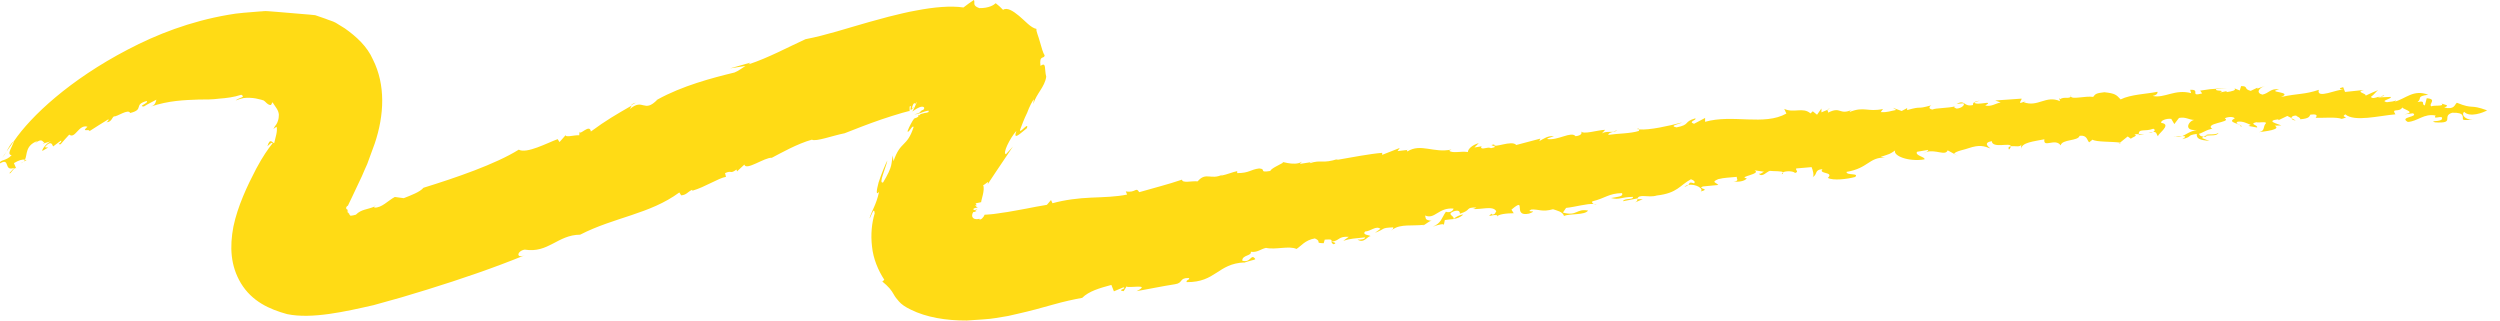 <svg width="156" height="20" viewBox="0 0 156 20" fill="none" xmlns="http://www.w3.org/2000/svg">
<path d="M129.217 6.004C129.217 6.004 129.242 5.938 129.242 5.896C129.217 5.946 129.208 5.979 129.217 6.004Z" fill="#FFDB15"/>
<path d="M114.032 6.844L114.198 6.769C114.082 6.786 114.04 6.811 114.032 6.844Z" fill="#FFDB15"/>
<path d="M138.306 5.522C138.306 5.522 138.298 5.538 138.289 5.547C138.431 5.547 138.622 5.53 138.93 5.522H138.306Z" fill="#FFDB15"/>
<path d="M81.774 10.112L81.974 10.079C81.882 10.095 81.824 10.087 81.774 10.112Z" fill="#FFDB15"/>
<path d="M100.893 8.108C100.843 8.158 100.743 8.191 100.643 8.216C100.768 8.216 100.868 8.183 100.893 8.108Z" fill="#FFDB15"/>
<path d="M143.254 7.518L142.988 7.376C142.996 7.443 143.096 7.509 143.254 7.518Z" fill="#FFDB15"/>
<path d="M152.376 6.486C152.376 6.486 152.368 6.461 152.351 6.453C152.335 6.47 152.351 6.478 152.376 6.486Z" fill="#FFDB15"/>
<path d="M148.776 5.946C148.701 5.963 148.609 5.996 148.518 6.021C148.626 6.021 148.767 6.012 148.776 5.946Z" fill="#FFDB15"/>
<path d="M148.401 6.071L148.526 6.029C148.46 6.029 148.401 6.046 148.401 6.071Z" fill="#FFDB15"/>
<path d="M0.869 8.807C0.644 8.973 0.536 9.222 0.403 9.463L0.869 8.807Z" fill="#FFDB15"/>
<path d="M60.901 12.806C60.901 12.806 60.926 12.856 60.943 12.865C60.935 12.84 60.918 12.815 60.901 12.806Z" fill="#FFDB15"/>
<path d="M1.459 10.095L1.293 10.195C1.36 10.17 1.418 10.137 1.459 10.095Z" fill="#FFDB15"/>
<path d="M138.439 8.291C138.189 8.466 137.632 8.316 137.649 8.466C137.923 8.424 138.331 8.507 138.439 8.291Z" fill="#FFDB15"/>
<path d="M1.459 10.095L1.659 9.987C1.659 9.987 1.592 9.971 1.559 9.971C1.534 10.021 1.501 10.062 1.468 10.095H1.459Z" fill="#FFDB15"/>
<path d="M40.968 6.212C40.968 6.212 40.968 6.212 40.977 6.212C40.993 6.195 41.002 6.179 41.026 6.162L40.968 6.212Z" fill="#FFDB15"/>
<path d="M39.371 6.578C39.471 6.52 39.563 6.461 39.671 6.403C39.496 6.453 39.413 6.52 39.371 6.578Z" fill="#FFDB15"/>
<path d="M0.403 9.463L0.137 9.846C0.245 9.721 0.328 9.597 0.403 9.463Z" fill="#FFDB15"/>
<path d="M23.338 12.873C23.388 12.856 23.438 12.831 23.48 12.806C23.413 12.823 23.372 12.848 23.338 12.873Z" fill="#FFDB15"/>
<path d="M102.132 8.05C102.132 8.05 102.231 8.058 102.273 8.066C102.281 8.025 102.273 8.008 102.132 8.05Z" fill="#FFDB15"/>
<path d="M91.313 13.389C91.113 13.389 90.839 13.53 90.706 13.663C90.905 13.638 91.088 13.58 91.313 13.389Z" fill="#FFDB15"/>
<path d="M89.325 13.771C89.325 13.771 89.375 13.771 89.4 13.78C89.375 13.78 89.35 13.771 89.325 13.771Z" fill="#FFDB15"/>
<path d="M102.173 12.432C102.173 12.432 102.173 12.424 102.173 12.416V12.432Z" fill="#FFDB15"/>
<path d="M99.637 12.773C99.587 12.748 99.52 12.732 99.454 12.723C99.504 12.748 99.562 12.765 99.637 12.773Z" fill="#FFDB15"/>
<path d="M83.088 15.085C83.088 15.085 83.088 15.085 83.072 15.085H83.088Z" fill="#FFDB15"/>
<path d="M56.843 19.326C57.8 19.8 59.03 20.008 60.328 20C60.968 19.95 61.725 19.925 62.157 19.842L62.906 19.717L63.488 19.584C64.269 19.409 65.001 19.21 65.7 19.01C65.874 18.96 66.049 18.919 66.224 18.869C66.373 18.835 66.523 18.794 66.673 18.761C66.964 18.694 67.255 18.636 67.529 18.586C67.945 18.17 68.61 17.979 69.35 17.779L69.508 18.179L70.099 17.929C70.373 18.012 69.641 18.095 70.115 18.17L70.298 17.871C70.373 18.012 71.895 17.671 70.922 18.17C71.72 18.029 72.502 17.863 73.309 17.738C73.849 17.663 73.558 17.339 74.174 17.347C74.315 17.447 73.974 17.463 74.049 17.605C75.878 17.621 75.97 16.449 77.658 16.374L77.525 16.449C77.791 16.291 78.332 16.224 78.332 16.166C78.049 15.775 78.066 16.441 77.517 16.266C77.508 15.9 78.124 15.975 78.049 15.709C78.456 15.775 78.656 15.542 78.997 15.468C79.612 15.601 80.427 15.318 80.901 15.534C81.167 15.376 81.433 14.977 82.049 14.877C82.531 15.093 81.982 15.16 82.598 15.177L82.664 14.952C83.155 14.91 83.088 14.985 83.088 15.085C83.612 15.018 83.487 14.736 84.161 14.777L83.82 15.027C84.294 14.877 84.502 14.886 85.184 14.811C85.184 14.935 84.909 14.96 84.71 14.952C85.126 15.21 85.325 14.727 85.525 14.736C85.458 14.653 84.976 14.678 85.184 14.445C85.525 14.436 85.866 14.062 86.14 14.278L85.799 14.528C86.481 14.27 86.14 14.22 86.955 14.187C86.914 14.212 86.939 14.254 86.93 14.303C87.404 13.971 88.103 14.112 88.859 14.029L88.726 14.104C89.017 13.987 89.167 13.78 89.334 13.78C88.885 13.721 88.993 13.646 88.926 13.447C89.541 13.713 89.741 12.94 90.697 13.014C90.697 13.131 90.489 13.306 90.223 13.214C89.949 13.605 89.949 13.912 89.408 14.145C89.749 14.021 90.157 13.912 90.09 14.07L90.157 13.73C90.373 13.696 90.539 13.688 90.706 13.671C90.772 13.455 90.232 13.389 90.706 13.189C91.246 13.006 91.047 13.488 91.113 13.33C91.862 13.098 91.388 12.94 92.136 12.948C92.07 12.981 91.928 13.056 91.862 13.039C92.41 13.098 93.159 12.806 93.367 13.181C93.3 13.28 93.3 13.397 93.092 13.389V13.33C92.552 13.688 93.566 13.189 93.433 13.563C93.367 13.355 94.115 13.306 94.456 13.306L94.315 13.081C95.338 12.216 94.315 13.563 95.412 13.33C96.094 13.073 95.138 13.297 95.546 13.073C96.028 13.048 96.227 13.247 96.909 13.056C97.117 13.131 97.525 13.206 97.591 13.472C97.999 13.314 98.888 13.438 99.096 13.139C98.348 12.998 98.415 13.513 97.525 13.264L97.724 12.973C98.306 12.915 99.038 12.69 99.454 12.732C99.362 12.69 99.321 12.623 99.362 12.565C100.177 12.366 100.385 12.066 101.209 12.05C101.342 12.274 100.868 12.291 100.527 12.357C101.076 12.482 101.076 12.307 101.891 12.283C101.957 12.491 101.342 12.341 101.275 12.557L102.165 12.382C102.165 12.382 102.165 12.407 102.165 12.424C102.248 12.058 102.855 12.366 103.387 12.199C104.685 12.05 104.826 11.551 105.516 11.185C105.724 11.26 105.791 11.343 105.716 11.443C105.375 11.326 105.45 11.443 105.35 11.543C105.782 11.451 106.348 11.775 106.123 11.95C106.805 11.767 105.849 11.792 106.265 11.634L107.221 11.543C107.088 11.376 106.747 11.376 107.221 11.177C107.629 11.077 107.836 11.093 108.385 11.035C108.319 11.135 108.585 11.293 108.177 11.326C108.452 11.36 108.859 11.326 109.001 11.127C108.385 11.035 109.957 10.861 109.483 10.628L110.098 10.719C109.965 10.727 109.957 10.852 109.757 10.844C109.957 11.093 110.24 10.711 110.439 10.661C110.656 10.694 111.204 10.661 111.263 10.752C111.446 10.653 111.911 10.669 112.011 10.794C112.285 10.711 112.011 10.611 112.086 10.511L113.042 10.428C113.109 10.578 113.233 10.985 113.1 11.06C113.45 10.877 113.184 10.595 113.724 10.553C113.441 10.877 114.473 10.703 114.057 11.102C114.389 11.285 115.279 11.177 115.761 11.043C116.036 10.777 115.221 10.969 115.221 10.727C116.593 10.495 116.601 9.821 117.624 9.829L117.358 9.788C117.974 9.588 117.907 9.622 118.256 9.389C118.115 9.705 119.055 10.112 120.086 9.946C120.161 9.788 119.479 9.721 119.62 9.472L120.302 9.355C120.352 9.372 120.285 9.43 120.202 9.48C120.809 9.314 121.391 9.746 121.533 9.38L122.206 9.746L121.94 9.588C122.015 9.43 122.697 9.314 122.838 9.247C123.529 9.014 123.803 9.114 124.202 9.264C124.069 9.156 123.736 8.906 124.285 8.807C124.327 9.289 125.474 8.873 125.474 9.123C125.699 9.098 126.115 9.206 126.123 9.006V9.306C126.123 8.881 126.946 8.823 127.57 8.69C127.479 9.272 128.252 8.582 128.585 9.073C128.668 8.673 129.682 8.815 129.765 8.474C130.248 8.407 130.231 8.773 130.364 8.881L130.572 8.715C130.83 8.873 131.745 8.823 132.294 8.898L132.768 8.515L132.967 8.657C133.042 8.565 133.449 8.474 133.183 8.374H133.458C133.449 8 133.832 8.233 134.364 8.033C134.497 8.083 134.472 8.175 134.356 8.233C134.63 8.216 134.53 8.416 134.688 8.524C134.489 8.441 135.612 7.775 134.863 7.667C134.797 7.518 135.221 7.376 135.487 7.418L135.678 7.742L135.969 7.36C136.385 7.276 136.576 7.476 136.917 7.484C136.576 7.534 136.202 8.191 137.092 8.108C136.626 8.191 136.41 8.399 136.177 8.491C136.36 8.491 136.46 8.515 136.177 8.682C136.867 8.515 136.393 8.457 137.075 8.357C137.059 8.665 137.258 8.732 137.873 8.798L137.408 8.615C137.408 8.615 137.458 8.549 137.491 8.524C137.316 8.507 137.266 8.466 137.217 8.349C137.35 8.341 137.99 7.917 138.115 8.091C137.383 7.676 139.296 7.642 138.83 7.393C138.905 7.301 139.387 7.243 139.445 7.393C138.888 7.659 139.903 7.701 139.828 7.917C140.036 7.817 139.354 7.725 139.636 7.592C139.977 7.551 140.244 7.717 140.443 7.792L140.302 7.859L140.842 7.958C140.917 7.8 140.31 7.742 140.792 7.626C140.925 7.676 141.408 7.567 141.399 7.684C141.183 7.908 141.366 8.166 140.959 8.249C141.3 8.199 142.397 8.091 141.94 7.842L142.356 7.825C142.09 7.717 141.35 7.543 142.173 7.443V7.501L142.73 7.235L142.988 7.368C142.979 7.293 143.063 7.21 143.279 7.21C143.337 7.293 143.545 7.318 143.537 7.443C144.152 7.393 144.094 7.243 144.169 7.152C144.51 7.11 144.651 7.168 144.493 7.351C144.967 7.368 145.79 7.285 146.123 7.418C146.747 7.251 145.99 7.36 146.347 7.135C146.921 7.626 148.451 7.218 149.474 7.135C149.183 6.686 149.757 7.077 149.932 6.653C149.715 6.802 150.921 6.977 150.023 7.135L150.572 7.069C150.954 7.31 149.665 7.285 150.248 7.609C150.863 7.576 151.254 7.06 151.986 7.21C151.744 7.534 152.543 7.093 152.36 7.459C152.218 7.567 152.011 7.543 151.811 7.576L151.936 7.634C153.258 7.725 152.318 7.251 153.017 7.035C153.823 7.01 153.649 7.301 153.69 7.459C153.815 7.526 154.214 7.484 154.43 7.401C153.932 7.592 153.532 7.177 153.765 6.977C154.106 7.351 154.963 7.027 155.196 6.886C154.056 6.47 154.397 6.852 153.308 6.412C153.158 6.528 153.175 6.861 152.518 6.711C152.934 6.553 152.493 6.528 152.376 6.47C152.509 6.661 151.919 6.545 151.711 6.636C151.52 6.486 152.102 6.187 151.428 6.129L151.312 6.578C151.046 6.52 151.42 6.245 150.855 6.37C151.154 6.129 150.755 6.012 151.52 5.913C150.597 5.555 150.123 6.162 149.424 6.345C149.499 6.312 149.499 6.254 149.574 6.22C149.424 6.345 149.15 6.345 148.942 6.378C148.468 6.287 149.308 6.162 149.175 6.046L148.418 6.079C148.418 6.079 148.401 6.054 148.401 6.046C148.202 6.112 148.019 6.162 147.944 6.046C148.16 5.888 148.243 5.738 148.393 5.622C148.127 5.73 147.869 5.846 147.611 5.971C147.695 5.821 146.946 5.755 147.503 5.613L146.331 5.738L146.214 5.439C145.932 5.505 145.932 5.572 146.273 5.588C145.865 5.538 144.518 6.22 144.693 5.605C143.778 5.913 143.437 5.813 142.331 6.054C143.171 5.713 141.316 5.771 142.223 5.58C141.682 5.489 141.591 5.821 141.175 5.904C140.767 5.804 140.925 5.497 141.35 5.355L140.859 5.53V5.472L140.443 5.671C139.969 5.547 140.327 5.372 139.844 5.372L139.761 5.646L139.429 5.513C139.562 5.63 139.279 5.705 138.938 5.746V5.688L138.522 5.771C138.93 5.58 138.131 5.738 138.306 5.538C137.948 5.555 137.94 5.555 137.291 5.655L137.416 5.829C136.585 6.054 137.358 5.563 136.668 5.605L136.726 5.813C135.711 5.538 135.063 6.154 134.323 5.987C134.738 5.904 134.614 5.671 134.605 5.73C133.982 5.863 132.95 5.888 132.327 6.204C132.061 5.921 132.002 5.829 131.312 5.755C130.83 5.813 130.755 5.846 130.614 6.046C130.131 5.971 129.267 6.229 129.225 6.012C129.133 6.195 128.801 6.012 128.551 6.187L128.485 6.104L128.543 6.312C127.662 5.921 127.163 6.711 126.281 6.378L126.422 6.312L126.073 6.428C126.007 6.345 126.148 6.27 126.148 6.154L124.502 6.27L124.842 6.395C124.502 6.453 124.285 6.669 123.878 6.586C124.502 6.204 123.329 6.628 123.196 6.395L123.537 6.279C123.215 6.323 123.077 6.414 123.121 6.553C122.506 6.694 122.655 6.195 122.098 6.478L122.514 6.445C122.647 6.553 122.373 6.761 122.098 6.777C122.032 6.753 121.824 6.678 122.032 6.628C121.549 6.761 120.801 6.728 120.585 6.836C120.31 6.794 120.385 6.636 120.518 6.57C119.487 6.861 120.036 6.578 119.005 6.869V6.744L118.664 6.927L118.123 6.728L118.323 6.861C117.982 6.919 117.774 7.027 117.358 6.994L117.5 6.802C116.535 7.002 116.335 6.628 115.437 6.977C115.371 6.952 115.512 6.877 115.579 6.844C114.747 7.218 114.897 6.603 114.065 7.035C114.115 6.969 114.007 6.911 114.04 6.852L113.658 7.01V6.769L113.383 7.16L113.117 6.944L112.976 7.077C112.502 6.661 111.944 7.077 111.337 6.794L111.47 7.085C110.09 7.867 108.111 7.11 106.398 7.601V7.36L105.708 7.725C105.3 7.584 105.915 7.493 105.782 7.385C105.026 7.609 105.5 7.775 104.61 7.95C104.128 7.842 104.751 7.759 104.959 7.642C104.128 7.859 102.905 8.133 102.29 8.075C102.281 8.108 102.248 8.158 102.281 8.166C101.733 8.341 100.976 8.324 100.36 8.416C100.36 8.308 100.51 8.266 100.668 8.224C100.444 8.241 100.128 8.199 99.953 8.333L100.161 8.1C99.678 8.116 98.789 8.416 98.656 8.191C98.722 8.274 98.722 8.457 98.315 8.499C98.04 8.166 97.217 8.79 96.535 8.673C96.602 8.574 97.084 8.499 96.943 8.507C96.602 8.449 96.327 8.657 96.053 8.807L96.119 8.649L94.614 9.048C94.34 8.715 93.175 9.289 93.242 9.014C92.693 9.073 93.724 9.114 93.034 9.247C92.826 9.123 92.419 9.405 92.419 9.164L92.485 9.123L92.003 9.206L92.277 8.931C91.87 9.039 91.595 9.306 91.595 9.488C91.188 9.414 90.639 9.588 90.431 9.405L90.573 9.33C89.475 9.572 88.652 8.923 87.828 9.447C87.762 9.422 87.762 9.364 87.895 9.347L87.205 9.43L87.346 9.231L86.248 9.663V9.538C85.492 9.597 84.327 9.821 83.371 9.987L83.504 9.913C82.481 10.245 82.473 9.938 81.725 10.187C81.749 10.154 81.774 10.137 81.799 10.12L81.109 10.229L81.242 10.087C80.768 10.42 79.729 9.971 80.078 10.145C79.803 10.303 79.321 10.511 79.263 10.669C78.506 10.794 79.055 10.545 78.573 10.511C78.024 10.578 77.957 10.802 77.201 10.802V10.678C76.851 10.752 76.652 10.869 76.169 10.969L76.302 10.886C75.554 11.268 75.263 10.694 74.731 11.318C74.382 11.276 73.766 11.451 73.758 11.21C72.802 11.534 72.053 11.709 71.088 11.992C70.864 11.634 70.88 12.058 70.249 11.942L70.332 12.141C69.641 12.283 68.876 12.299 68.086 12.332C67.296 12.366 66.457 12.466 65.675 12.682L65.583 12.482L65.326 12.782C65.109 12.815 64.893 12.856 64.66 12.898C64.461 12.94 64.261 12.973 64.061 13.014C63.654 13.098 63.246 13.156 62.856 13.231C62.656 13.264 62.473 13.28 62.29 13.314C62.107 13.339 61.908 13.372 61.825 13.372C61.716 13.38 61.608 13.389 61.5 13.397H61.442C61.409 13.513 61.193 13.78 61.101 13.671L61.134 13.646C61.001 13.688 60.835 13.696 60.735 13.613C60.635 13.53 60.635 13.364 60.735 13.231C60.835 13.231 60.91 13.189 60.968 13.197C60.71 13.197 60.976 13.089 60.993 13.064C60.935 13.073 60.868 13.089 60.81 13.114C60.61 13.048 60.86 12.94 61.018 12.964C60.951 12.923 60.893 12.873 60.843 12.806C60.86 12.815 60.901 12.806 60.943 12.806L60.877 12.69L61.226 12.615C61.209 12.507 61.475 11.867 61.35 11.551C61.45 11.551 61.775 11.16 61.617 11.518L62.157 10.703L63.205 9.148L62.773 9.622C62.54 9.588 63.014 8.632 63.421 8.166C63.188 8.832 63.704 8.283 64.078 8C64.228 7.543 63.629 8.366 63.646 8.116C63.754 7.834 63.904 7.418 64.095 7.035C64.228 6.669 64.402 6.337 64.51 6.195C64.51 6.287 64.486 6.387 64.477 6.486C64.685 5.821 65.192 5.43 65.284 4.79C65.159 4.291 65.309 3.85 64.926 4.108C64.835 3.393 65.168 3.709 65.184 3.451C65.084 3.31 64.993 2.969 64.893 2.62C64.802 2.262 64.635 1.921 64.677 1.805C64.319 1.738 63.953 1.289 63.587 0.99C63.213 0.682 62.839 0.441 62.59 0.615C62.448 0.466 62.298 0.324 62.132 0.2C62.024 0.308 61.708 0.516 61.109 0.507C60.627 0.341 60.877 0.141 60.768 0C60.552 0.141 60.336 0.299 60.12 0.466C59.321 0.349 58.282 0.441 57.168 0.657C56.619 0.748 56.02 0.906 55.463 1.039C55.064 1.148 54.656 1.256 54.24 1.372C52.877 1.755 51.538 2.204 50.265 2.445C49.218 2.919 47.954 3.609 46.706 4.017L46.823 3.908L45.559 4.266L46.515 4.116C46.265 4.266 46.091 4.424 45.833 4.524C44.428 4.865 42.573 5.355 41.026 6.212C40.161 7.11 40.153 6.071 39.288 6.819C39.355 6.744 39.363 6.661 39.421 6.586C38.399 7.177 37.841 7.493 36.868 8.208C36.802 7.684 36.17 8.499 36.162 8.208L36.145 8.441C35.854 8.416 35.272 8.599 35.297 8.432L34.914 8.865L34.798 8.682C34.157 8.915 32.86 9.613 32.37 9.339C30.923 10.245 28.411 11.102 26.424 11.717C26.207 11.983 25.634 12.191 25.193 12.366L24.636 12.291C24.212 12.515 23.821 12.981 23.355 12.956C23.355 12.931 23.355 12.898 23.388 12.881C22.914 13.089 22.549 13.048 22.207 13.397C22.099 13.43 21.966 13.455 21.883 13.463C21.858 13.455 21.833 13.43 21.817 13.405C21.775 13.347 21.767 13.256 21.767 13.131C21.783 13.347 21.733 13.339 21.709 13.28C21.675 13.214 21.692 13.089 21.692 13.089C21.709 13.089 21.55 13.064 21.617 12.915C21.634 12.881 21.659 12.865 21.684 12.848C21.692 12.848 21.7 12.84 21.709 12.831C21.709 12.831 21.709 12.848 21.75 12.748C21.825 12.599 21.892 12.457 21.966 12.299C22.166 11.875 22.374 11.443 22.582 10.994C22.69 10.744 22.798 10.486 22.914 10.237C23.072 9.813 23.222 9.389 23.38 8.965C23.987 7.168 24.062 5.289 23.272 3.717C22.914 2.894 22.224 2.27 21.517 1.771L20.952 1.422C20.761 1.314 20.528 1.264 20.32 1.173L19.671 0.948C19.438 0.915 19.189 0.906 18.939 0.881L17.476 0.757L16.744 0.699C16.486 0.674 16.386 0.715 16.203 0.715C15.555 0.773 14.84 0.807 14.249 0.923C11.863 1.331 9.759 2.154 7.971 3.094C4.353 4.981 1.942 7.235 0.869 8.807C0.802 9.114 0.37 9.655 0.728 9.68C0.378 10.071 -0.046 9.954 0.004 10.195C0.661 9.804 0.204 10.736 0.894 10.47L0.594 10.794C0.628 10.96 0.935 10.278 1.027 10.553L0.869 10.179C1.177 9.996 1.376 9.938 1.559 9.962C1.717 9.646 1.559 9.089 2.332 8.798L2.174 8.948C2.682 8.549 2.64 8.915 2.782 8.881L2.665 8.965L3.214 8.807C2.798 8.931 2.466 9.597 2.732 9.364C3.397 8.998 2.515 9.405 2.94 9.031C3.214 8.807 3.256 9.031 3.314 9.139L3.813 8.765C3.896 8.923 3.472 8.998 3.779 9.006C3.954 8.798 4.137 8.599 4.32 8.399C4.694 8.698 4.91 7.734 5.459 7.908C5.035 8.291 5.584 8.008 5.584 8.183C5.975 7.942 6.349 7.684 6.748 7.451C6.89 7.451 6.507 7.75 6.673 7.626C6.964 7.609 6.989 7.326 7.114 7.26C7.28 7.31 8.012 6.761 8.12 7.052C9.035 6.827 8.295 6.536 9.152 6.303C9.326 6.42 8.553 6.644 8.977 6.644C9.226 6.486 9.501 6.362 9.759 6.22C9.717 6.337 9.717 6.561 9.401 6.653C10.54 6.27 11.505 6.245 12.386 6.212C12.835 6.212 13.26 6.212 13.692 6.154C14.124 6.121 14.573 6.071 15.056 5.913C15.364 6.079 14.873 6.096 14.707 6.27C14.873 6.204 15.039 6.154 15.189 6.121C15.33 6.104 15.463 6.096 15.596 6.104C15.854 6.112 16.079 6.162 16.295 6.22L16.453 6.27L16.528 6.328L16.652 6.445C16.736 6.511 16.802 6.561 16.91 6.553L17.002 6.378C17.185 6.678 17.384 6.861 17.401 7.16C17.401 7.301 17.384 7.434 17.334 7.567C17.309 7.634 17.285 7.701 17.243 7.759L17.185 7.842C17.185 7.842 17.168 7.85 17.143 7.9L17.06 8.05C17.127 8.008 17.201 7.933 17.259 7.908C17.334 8.183 17.185 8.582 17.11 8.931C17.002 8.94 16.86 8.549 16.686 9.123C16.794 9.039 16.96 8.84 17.01 8.94C16.727 9.297 16.411 9.738 15.987 10.528C15.43 11.592 14.831 12.865 14.565 14.137C14.324 15.409 14.382 16.582 15.031 17.671C15.721 18.811 16.819 19.301 17.916 19.601C19.463 19.925 21.576 19.434 23.305 19.043C23.887 18.877 24.469 18.719 25.06 18.553L26.657 18.07C28.777 17.413 30.839 16.707 32.752 15.925C32.17 16.166 32.261 15.65 32.744 15.576C34.224 15.817 34.789 14.653 36.203 14.644C38.34 13.547 40.552 13.364 42.39 12.008L42.507 12.191C42.848 12.158 42.881 11.992 43.188 11.842L43.205 11.9C43.995 11.675 44.835 11.11 45.301 11.035L45.243 10.802C45.683 10.603 45.542 10.886 45.958 10.578L45.991 10.694L46.448 10.27C46.548 10.678 47.729 9.804 48.161 9.846C48.719 9.555 49.758 8.965 50.664 8.715C50.906 8.856 51.978 8.457 52.702 8.316C53.359 8.058 54.157 7.742 55.005 7.451C55.43 7.31 55.862 7.168 56.294 7.044L56.702 6.935C56.702 6.935 56.743 6.935 56.76 6.935V6.653L56.835 6.611C56.835 6.678 56.835 6.711 56.818 6.744C56.818 6.902 56.843 6.877 56.885 6.827C56.926 6.777 56.993 6.711 56.96 6.819C57.059 6.536 56.935 6.786 56.91 6.777C56.893 6.644 57.043 6.337 57.101 6.47L57.068 6.536C57.109 6.478 57.159 6.42 57.218 6.353C57.101 6.603 57.084 6.711 56.926 6.96C56.993 6.927 57.151 6.786 57.359 6.703C57.567 6.603 57.766 6.678 57.625 6.844C57.267 6.985 57.65 6.969 57.051 7.143C57.151 7.135 57.267 7.11 57.417 7.06C57.567 7.01 57.758 6.919 57.949 6.902C57.908 6.96 58.032 6.985 57.816 7.035C57.691 7.035 57.45 7.135 57.425 7.11V7.185C57.367 7.193 57.309 7.185 57.276 7.185C57.384 7.243 57.242 7.335 57.143 7.36C57.093 7.368 57.043 7.393 57.01 7.434V7.451L56.943 7.543L56.827 7.75C56.752 7.892 56.685 8.033 56.627 8.191C56.702 8.349 56.926 7.767 57.01 7.925C56.594 9.214 56.195 8.757 55.754 10.062L55.704 9.696C55.662 9.938 55.654 10.129 55.604 10.337C55.588 10.42 55.529 10.586 55.446 10.761C55.363 10.935 55.255 11.135 55.105 11.384C54.947 11.443 54.989 11.21 55.097 10.886C55.155 10.727 55.213 10.545 55.272 10.362C55.321 10.212 55.355 10.112 55.371 10.012C55.28 10.17 54.972 10.911 54.822 11.393C54.689 11.9 54.648 12.224 54.856 11.967C54.664 12.831 54.39 13.139 54.257 13.63C54.315 13.63 54.548 12.806 54.581 13.314C54.398 13.904 54.324 14.644 54.415 15.393C54.49 16.141 54.797 16.873 55.18 17.455C55.122 17.48 55.105 17.613 55.014 17.53C55.471 17.904 55.612 18.095 55.77 18.37C55.845 18.511 55.945 18.644 56.095 18.811C56.245 18.985 56.477 19.151 56.843 19.326Z" fill="#FFDB15"/>
<path d="M102.506 12.432H102.173C102.173 12.491 102.173 12.557 102.024 12.632L102.506 12.432Z" fill="#FFDB15"/>
<path d="M86.922 14.295C86.922 14.295 86.847 14.345 86.814 14.378C86.889 14.353 86.914 14.328 86.922 14.295Z" fill="#FFDB15"/>
<path d="M83.213 15.243C83.471 15.152 83.23 15.127 83.088 15.077C83.088 15.127 83.105 15.185 83.213 15.243Z" fill="#FFDB15"/>
<path d="M111.263 10.761C111.204 10.794 111.179 10.827 111.188 10.877C111.263 10.827 111.271 10.794 111.263 10.761Z" fill="#FFDB15"/>
<path d="M135.736 8.507C135.736 8.507 135.678 8.491 135.637 8.482C135.653 8.499 135.695 8.507 135.736 8.507Z" fill="#FFDB15"/>
<path d="M134.348 8.241C134.281 8.241 134.198 8.258 134.073 8.299C134.198 8.299 134.281 8.274 134.348 8.241Z" fill="#FFDB15"/>
<path d="M105.35 11.543C105.258 11.559 105.175 11.592 105.1 11.651C105.242 11.626 105.308 11.584 105.35 11.543Z" fill="#FFDB15"/>
<path d="M133.458 8.382C133.458 8.382 133.458 8.416 133.458 8.432L133.807 8.382H133.458Z" fill="#FFDB15"/>
<path d="M136.16 8.499C136.027 8.499 135.844 8.515 135.728 8.499C135.903 8.549 136.036 8.54 136.16 8.499Z" fill="#FFDB15"/>
<path d="M120.202 9.488C120.202 9.488 120.177 9.488 120.169 9.497C119.911 9.63 120.077 9.563 120.202 9.488Z" fill="#FFDB15"/>
<path d="M132.335 8.923L132.294 8.915L132.194 8.989L132.335 8.923Z" fill="#FFDB15"/>
<path d="M137.649 8.466C137.582 8.474 137.524 8.491 137.483 8.524C137.533 8.524 137.599 8.524 137.682 8.54C137.657 8.507 137.657 8.491 137.657 8.474L137.649 8.466Z" fill="#FFDB15"/>
<path d="M125.358 9.339C125.45 9.239 125.474 9.172 125.474 9.131C125.358 9.148 125.291 9.189 125.358 9.339Z" fill="#FFDB15"/>
</svg>
